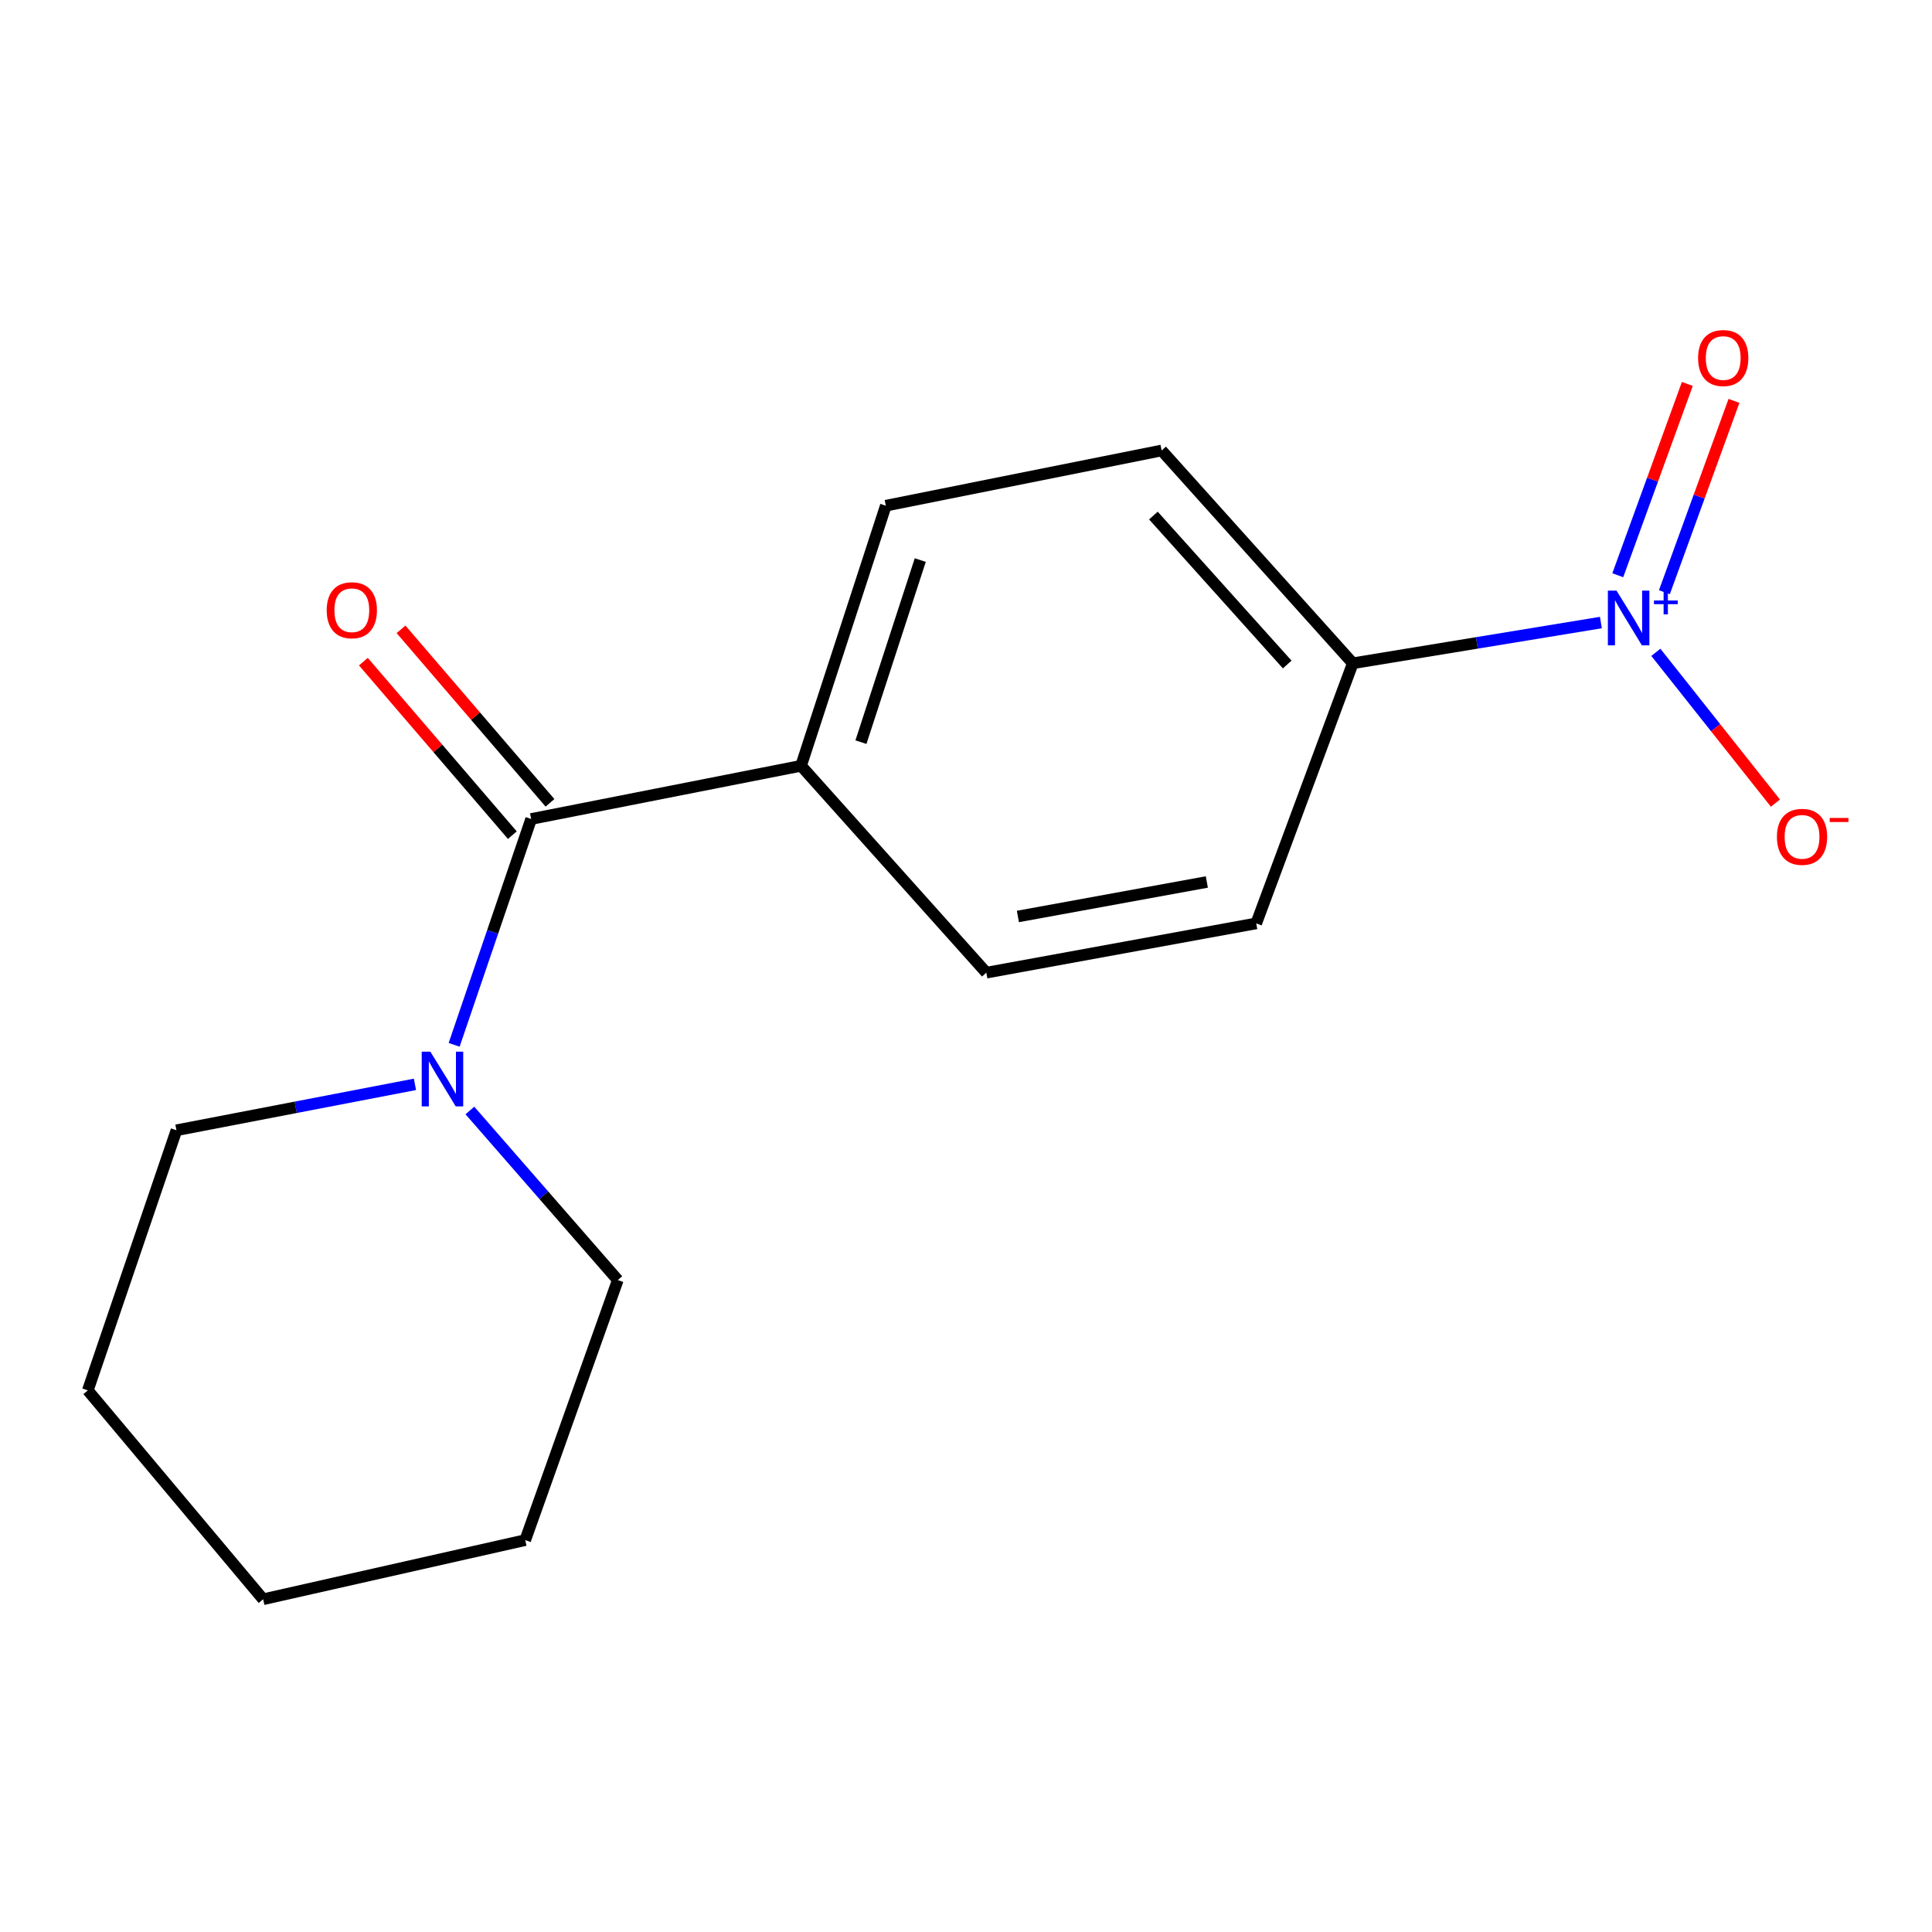 <?xml version='1.0' encoding='iso-8859-1'?>
<svg version='1.1' baseProfile='full'
              xmlns='http://www.w3.org/2000/svg'
                      xmlns:rdkit='http://www.rdkit.org/xml'
                      xmlns:xlink='http://www.w3.org/1999/xlink'
                  xml:space='preserve'
width='1000px' height='1000px' viewBox='0 0 1000 1000'>
<!-- END OF HEADER -->
<rect style='opacity:1.0;fill:#FFFFFF;stroke:none' width='1000' height='1000' x='0' y='0'> </rect>
<path class='bond-2' d='M 828.617,322.229 L 764.412,332.769' style='fill:none;fill-rule:evenodd;stroke:#0000FF;stroke-width:6px;stroke-linecap:butt;stroke-linejoin:miter;stroke-opacity:1' />
<path class='bond-2' d='M 764.412,332.769 L 700.206,343.31' style='fill:none;fill-rule:evenodd;stroke:#000000;stroke-width:6px;stroke-linecap:butt;stroke-linejoin:miter;stroke-opacity:1' />
<path class='bond-3' d='M 857.066,337.643 L 888.014,376.673' style='fill:none;fill-rule:evenodd;stroke:#0000FF;stroke-width:6px;stroke-linecap:butt;stroke-linejoin:miter;stroke-opacity:1' />
<path class='bond-3' d='M 888.014,376.673 L 918.962,415.703' style='fill:none;fill-rule:evenodd;stroke:#FF0000;stroke-width:6px;stroke-linecap:butt;stroke-linejoin:miter;stroke-opacity:1' />
<path class='bond-5' d='M 861.491,306.518 L 879.496,257.005' style='fill:none;fill-rule:evenodd;stroke:#0000FF;stroke-width:6px;stroke-linecap:butt;stroke-linejoin:miter;stroke-opacity:1' />
<path class='bond-5' d='M 879.496,257.005 L 897.5,207.492' style='fill:none;fill-rule:evenodd;stroke:#FF0000;stroke-width:6px;stroke-linecap:butt;stroke-linejoin:miter;stroke-opacity:1' />
<path class='bond-5' d='M 837.36,297.743 L 855.364,248.23' style='fill:none;fill-rule:evenodd;stroke:#0000FF;stroke-width:6px;stroke-linecap:butt;stroke-linejoin:miter;stroke-opacity:1' />
<path class='bond-5' d='M 855.364,248.23 L 873.369,198.717' style='fill:none;fill-rule:evenodd;stroke:#FF0000;stroke-width:6px;stroke-linecap:butt;stroke-linejoin:miter;stroke-opacity:1' />
<path class='bond-0' d='M 274.927,423.909 L 414.628,396.377' style='fill:none;fill-rule:evenodd;stroke:#000000;stroke-width:6px;stroke-linecap:butt;stroke-linejoin:miter;stroke-opacity:1' />
<path class='bond-1' d='M 274.927,423.909 L 254.995,482.355' style='fill:none;fill-rule:evenodd;stroke:#000000;stroke-width:6px;stroke-linecap:butt;stroke-linejoin:miter;stroke-opacity:1' />
<path class='bond-1' d='M 254.995,482.355 L 235.063,540.801' style='fill:none;fill-rule:evenodd;stroke:#0000FF;stroke-width:6px;stroke-linecap:butt;stroke-linejoin:miter;stroke-opacity:1' />
<path class='bond-6' d='M 284.669,415.546 L 246.121,370.642' style='fill:none;fill-rule:evenodd;stroke:#000000;stroke-width:6px;stroke-linecap:butt;stroke-linejoin:miter;stroke-opacity:1' />
<path class='bond-6' d='M 246.121,370.642 L 207.573,325.738' style='fill:none;fill-rule:evenodd;stroke:#FF0000;stroke-width:6px;stroke-linecap:butt;stroke-linejoin:miter;stroke-opacity:1' />
<path class='bond-6' d='M 265.185,432.272 L 226.638,387.367' style='fill:none;fill-rule:evenodd;stroke:#000000;stroke-width:6px;stroke-linecap:butt;stroke-linejoin:miter;stroke-opacity:1' />
<path class='bond-6' d='M 226.638,387.367 L 188.09,342.463' style='fill:none;fill-rule:evenodd;stroke:#FF0000;stroke-width:6px;stroke-linecap:butt;stroke-linejoin:miter;stroke-opacity:1' />
<path class='bond-11' d='M 214.776,561.259 L 153.054,573.141' style='fill:none;fill-rule:evenodd;stroke:#0000FF;stroke-width:6px;stroke-linecap:butt;stroke-linejoin:miter;stroke-opacity:1' />
<path class='bond-11' d='M 153.054,573.141 L 91.332,585.022' style='fill:none;fill-rule:evenodd;stroke:#000000;stroke-width:6px;stroke-linecap:butt;stroke-linejoin:miter;stroke-opacity:1' />
<path class='bond-12' d='M 243.213,574.785 L 281.495,618.67' style='fill:none;fill-rule:evenodd;stroke:#0000FF;stroke-width:6px;stroke-linecap:butt;stroke-linejoin:miter;stroke-opacity:1' />
<path class='bond-12' d='M 281.495,618.67 L 319.777,662.554' style='fill:none;fill-rule:evenodd;stroke:#000000;stroke-width:6px;stroke-linecap:butt;stroke-linejoin:miter;stroke-opacity:1' />
<path class='bond-7' d='M 700.206,343.31 L 601.262,233.167' style='fill:none;fill-rule:evenodd;stroke:#000000;stroke-width:6px;stroke-linecap:butt;stroke-linejoin:miter;stroke-opacity:1' />
<path class='bond-7' d='M 666.263,343.948 L 597.001,266.848' style='fill:none;fill-rule:evenodd;stroke:#000000;stroke-width:6px;stroke-linecap:butt;stroke-linejoin:miter;stroke-opacity:1' />
<path class='bond-8' d='M 700.206,343.31 L 650.22,477.946' style='fill:none;fill-rule:evenodd;stroke:#000000;stroke-width:6px;stroke-linecap:butt;stroke-linejoin:miter;stroke-opacity:1' />
<path class='bond-4' d='M 414.628,396.377 L 510.52,503.453' style='fill:none;fill-rule:evenodd;stroke:#000000;stroke-width:6px;stroke-linecap:butt;stroke-linejoin:miter;stroke-opacity:1' />
<path class='bond-16' d='M 414.628,396.377 L 458.494,261.74' style='fill:none;fill-rule:evenodd;stroke:#000000;stroke-width:6px;stroke-linecap:butt;stroke-linejoin:miter;stroke-opacity:1' />
<path class='bond-16' d='M 445.622,384.136 L 476.328,289.89' style='fill:none;fill-rule:evenodd;stroke:#000000;stroke-width:6px;stroke-linecap:butt;stroke-linejoin:miter;stroke-opacity:1' />
<path class='bond-10' d='M 601.262,233.167 L 458.494,261.74' style='fill:none;fill-rule:evenodd;stroke:#000000;stroke-width:6px;stroke-linecap:butt;stroke-linejoin:miter;stroke-opacity:1' />
<path class='bond-9' d='M 650.22,477.946 L 510.52,503.453' style='fill:none;fill-rule:evenodd;stroke:#000000;stroke-width:6px;stroke-linecap:butt;stroke-linejoin:miter;stroke-opacity:1' />
<path class='bond-9' d='M 624.653,456.512 L 526.863,474.367' style='fill:none;fill-rule:evenodd;stroke:#000000;stroke-width:6px;stroke-linecap:butt;stroke-linejoin:miter;stroke-opacity:1' />
<path class='bond-14' d='M 91.332,585.022 L 45.455,719.658' style='fill:none;fill-rule:evenodd;stroke:#000000;stroke-width:6px;stroke-linecap:butt;stroke-linejoin:miter;stroke-opacity:1' />
<path class='bond-13' d='M 319.777,662.554 L 271.86,797.162' style='fill:none;fill-rule:evenodd;stroke:#000000;stroke-width:6px;stroke-linecap:butt;stroke-linejoin:miter;stroke-opacity:1' />
<path class='bond-15' d='M 271.86,797.162 L 136.197,827.776' style='fill:none;fill-rule:evenodd;stroke:#000000;stroke-width:6px;stroke-linecap:butt;stroke-linejoin:miter;stroke-opacity:1' />
<path class='bond-17' d='M 45.455,719.658 L 136.197,827.776' style='fill:none;fill-rule:evenodd;stroke:#000000;stroke-width:6px;stroke-linecap:butt;stroke-linejoin:miter;stroke-opacity:1' />
<path  class='atom-0' d='M 836.714 305.712
L 845.994 320.712
Q 846.914 322.192, 848.394 324.872
Q 849.874 327.552, 849.954 327.712
L 849.954 305.712
L 853.714 305.712
L 853.714 334.032
L 849.834 334.032
L 839.874 317.632
Q 838.714 315.712, 837.474 313.512
Q 836.274 311.312, 835.914 310.632
L 835.914 334.032
L 832.234 334.032
L 832.234 305.712
L 836.714 305.712
' fill='#0000FF'/>
<path  class='atom-0' d='M 856.09 310.816
L 861.079 310.816
L 861.079 305.563
L 863.297 305.563
L 863.297 310.816
L 868.419 310.816
L 868.419 312.717
L 863.297 312.717
L 863.297 317.997
L 861.079 317.997
L 861.079 312.717
L 856.09 312.717
L 856.09 310.816
' fill='#0000FF'/>
<path  class='atom-2' d='M 222.761 544.357
L 232.041 559.357
Q 232.961 560.837, 234.441 563.517
Q 235.921 566.197, 236.001 566.357
L 236.001 544.357
L 239.761 544.357
L 239.761 572.677
L 235.881 572.677
L 225.921 556.277
Q 224.761 554.357, 223.521 552.157
Q 222.321 549.957, 221.961 549.277
L 221.961 572.677
L 218.281 572.677
L 218.281 544.357
L 222.761 544.357
' fill='#0000FF'/>
<path  class='atom-4' d='M 919.732 433.147
Q 919.732 426.347, 923.092 422.547
Q 926.452 418.747, 932.732 418.747
Q 939.012 418.747, 942.372 422.547
Q 945.732 426.347, 945.732 433.147
Q 945.732 440.027, 942.332 443.947
Q 938.932 447.827, 932.732 447.827
Q 926.492 447.827, 923.092 443.947
Q 919.732 440.067, 919.732 433.147
M 932.732 444.627
Q 937.052 444.627, 939.372 441.747
Q 941.732 438.827, 941.732 433.147
Q 941.732 427.587, 939.372 424.787
Q 937.052 421.947, 932.732 421.947
Q 928.412 421.947, 926.052 424.747
Q 923.732 427.547, 923.732 433.147
Q 923.732 438.867, 926.052 441.747
Q 928.412 444.627, 932.732 444.627
' fill='#FF0000'/>
<path  class='atom-4' d='M 947.052 423.37
L 956.74 423.37
L 956.74 425.482
L 947.052 425.482
L 947.052 423.37
' fill='#FF0000'/>
<path  class='atom-6' d='M 878.933 185.315
Q 878.933 178.515, 882.293 174.715
Q 885.653 170.915, 891.933 170.915
Q 898.213 170.915, 901.573 174.715
Q 904.933 178.515, 904.933 185.315
Q 904.933 192.195, 901.533 196.115
Q 898.133 199.995, 891.933 199.995
Q 885.693 199.995, 882.293 196.115
Q 878.933 192.235, 878.933 185.315
M 891.933 196.795
Q 896.253 196.795, 898.573 193.915
Q 900.933 190.995, 900.933 185.315
Q 900.933 179.755, 898.573 176.955
Q 896.253 174.115, 891.933 174.115
Q 887.613 174.115, 885.253 176.915
Q 882.933 179.715, 882.933 185.315
Q 882.933 191.035, 885.253 193.915
Q 887.613 196.795, 891.933 196.795
' fill='#FF0000'/>
<path  class='atom-7' d='M 169.102 315.858
Q 169.102 309.058, 172.462 305.258
Q 175.822 301.458, 182.102 301.458
Q 188.382 301.458, 191.742 305.258
Q 195.102 309.058, 195.102 315.858
Q 195.102 322.738, 191.702 326.658
Q 188.302 330.538, 182.102 330.538
Q 175.862 330.538, 172.462 326.658
Q 169.102 322.778, 169.102 315.858
M 182.102 327.338
Q 186.422 327.338, 188.742 324.458
Q 191.102 321.538, 191.102 315.858
Q 191.102 310.298, 188.742 307.498
Q 186.422 304.658, 182.102 304.658
Q 177.782 304.658, 175.422 307.458
Q 173.102 310.258, 173.102 315.858
Q 173.102 321.578, 175.422 324.458
Q 177.782 327.338, 182.102 327.338
' fill='#FF0000'/>
</svg>
